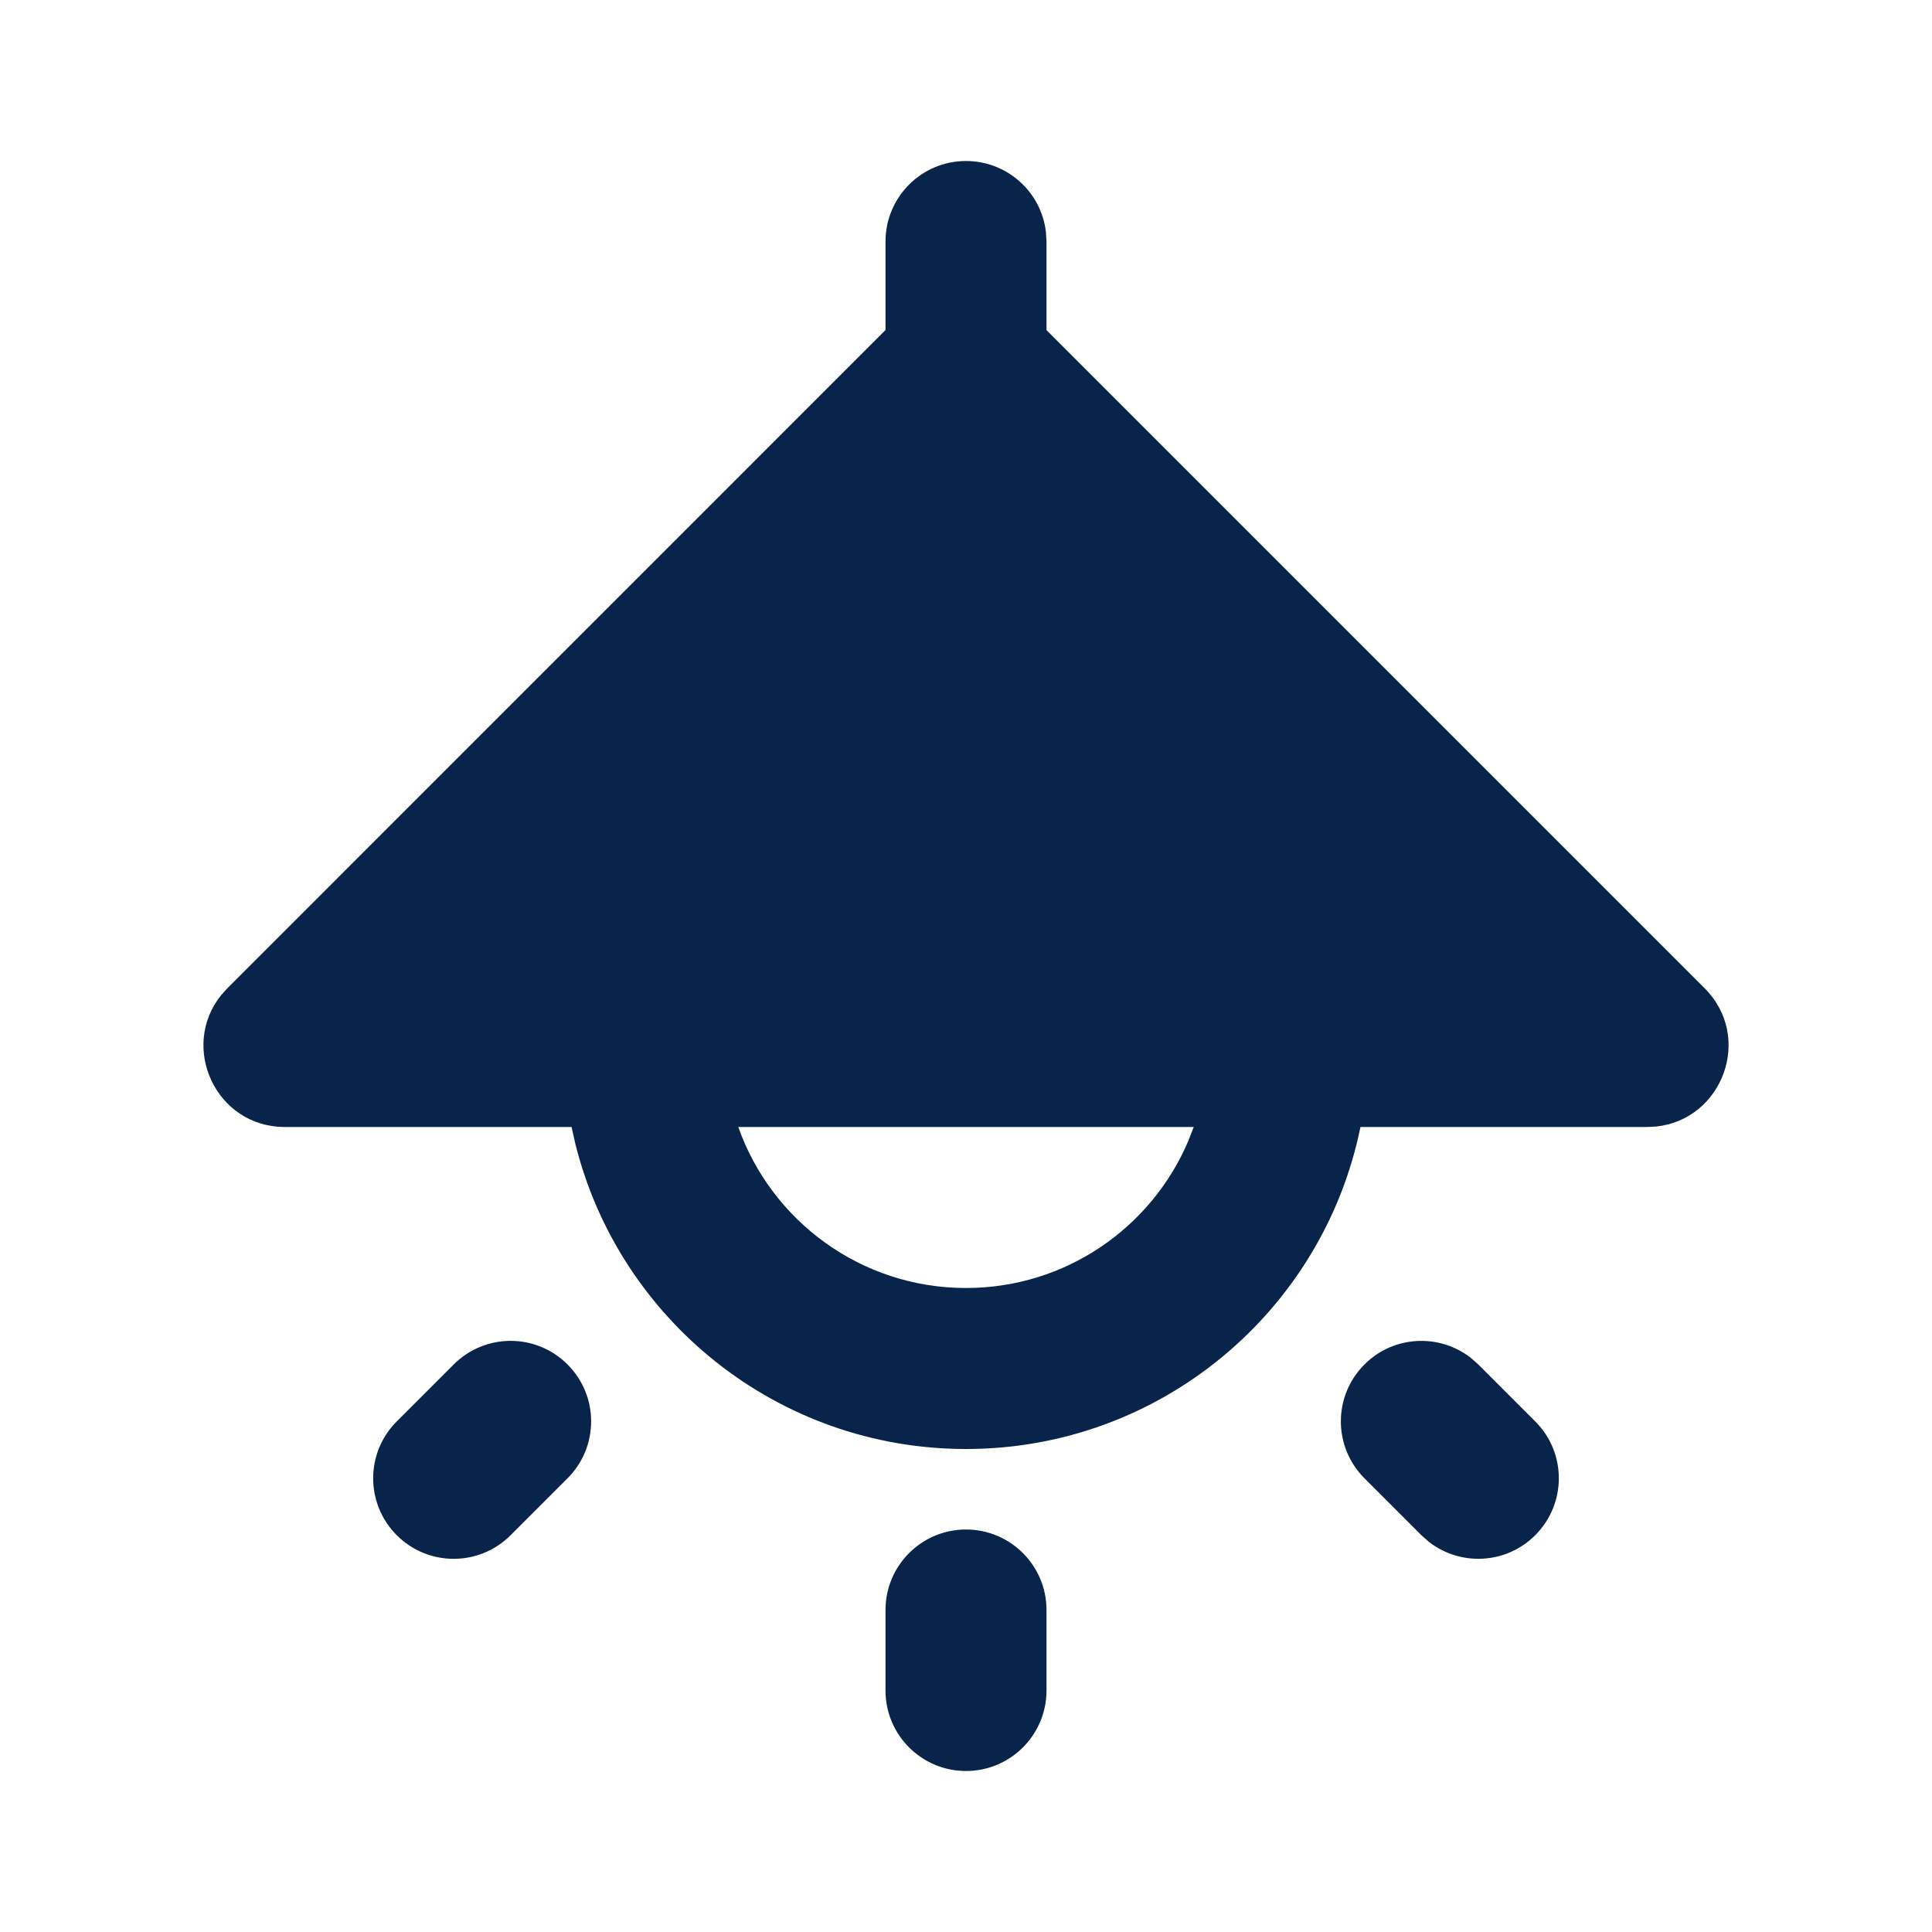 <?xml version="1.0" encoding="UTF-8"?>

<svg width="800px" height="800px" viewBox="0 0 24 24" version="1.1" xmlns="http://www.w3.org/2000/svg" xmlns:xlink="http://www.w3.org/1999/xlink">
    <title>ceiling_lamp_fill</title>
    <g id="页面-1" stroke="none" stroke-width="1" fill="none" fill-rule="evenodd">
        <g id="Device" transform="translate(-288, -144)">
            <g id="ceiling_lamp_fill" transform="translate(288, 144)">
                <path d="M24,0 L24,24 L0,24 L0,0 L24,0 Z M12.593,23.258 L12.582,23.26 L12.511,23.295 L12.492,23.299 L12.492,23.299 L12.477,23.295 L12.406,23.26 C12.396,23.256 12.387,23.259 12.382,23.265 L12.378,23.276 L12.361,23.703 L12.366,23.723 L12.377,23.736 L12.48,23.81 L12.495,23.814 L12.495,23.814 L12.507,23.81 L12.611,23.736 L12.623,23.72 L12.623,23.72 L12.627,23.703 L12.61,23.276 C12.608,23.266 12.601,23.259 12.593,23.258 L12.593,23.258 Z M12.858,23.145 L12.845,23.147 L12.66,23.24 L12.65,23.25 L12.65,23.25 L12.647,23.261 L12.665,23.691 L12.67,23.703 L12.67,23.703 L12.678,23.71 L12.879,23.803 C12.891,23.807 12.902,23.803 12.908,23.795 L12.912,23.781 L12.878,23.167 C12.875,23.155 12.867,23.147 12.858,23.145 L12.858,23.145 Z M12.143,23.147 C12.133,23.142 12.122,23.145 12.116,23.153 L12.11,23.167 L12.076,23.781 C12.075,23.793 12.083,23.802 12.093,23.805 L12.108,23.803 L12.309,23.71 L12.319,23.702 L12.319,23.702 L12.323,23.691 L12.34,23.261 L12.337,23.249 L12.337,23.249 L12.328,23.24 L12.143,23.147 Z" id="MingCute" fill-rule="nonzero">
</path>
                <path d="M12,19 C12.552,19 13,19.448 13,20 L13,21 C13,21.552 12.552,22 12,22 C11.448,22 11,21.552 11,21 L11,20 C11,19.448 11.448,19 12,19 Z M16.95,16.95 C17.31,16.589 17.878,16.562 18.27,16.867 L18.364,16.95 L19.071,17.657 C19.462,18.047 19.462,18.68 19.071,19.071 C18.711,19.432 18.143,19.459 17.751,19.154 L17.657,19.071 L16.95,18.364 C16.559,17.973 16.559,17.34 16.95,16.95 Z M7.05,16.95 C7.441,17.34 7.441,17.974 7.05,18.364 L6.343,19.071 C5.953,19.462 5.319,19.462 4.929,19.071 C4.538,18.681 4.538,18.047 4.929,17.657 L5.636,16.95 C6.027,16.559 6.66,16.559 7.05,16.95 Z M12,2 C12.513,2 12.936,2.386 12.993,2.883 L13,3 L13,4.101 L21.175,12.276 C21.784,12.884 21.398,13.906 20.576,13.994 L20.461,14 L16.9,14 C16.437,16.282 14.419,18 12,18 C9.657,18 7.69,16.388 7.148,14.212 L7.1,14 L3.539,14 C2.678,14 2.229,13.005 2.748,12.361 L2.825,12.276 L11,4.1 L11,3 C11,2.448 11.448,2 12,2 Z M14.829,14 L9.171,14 C9.583,15.165 10.694,16 12,16 C13.241,16 14.306,15.247 14.762,14.172 L14.829,14 Z" id="形状" fill="#09244B">
</path>
            </g>
        </g>
    </g>
</svg>